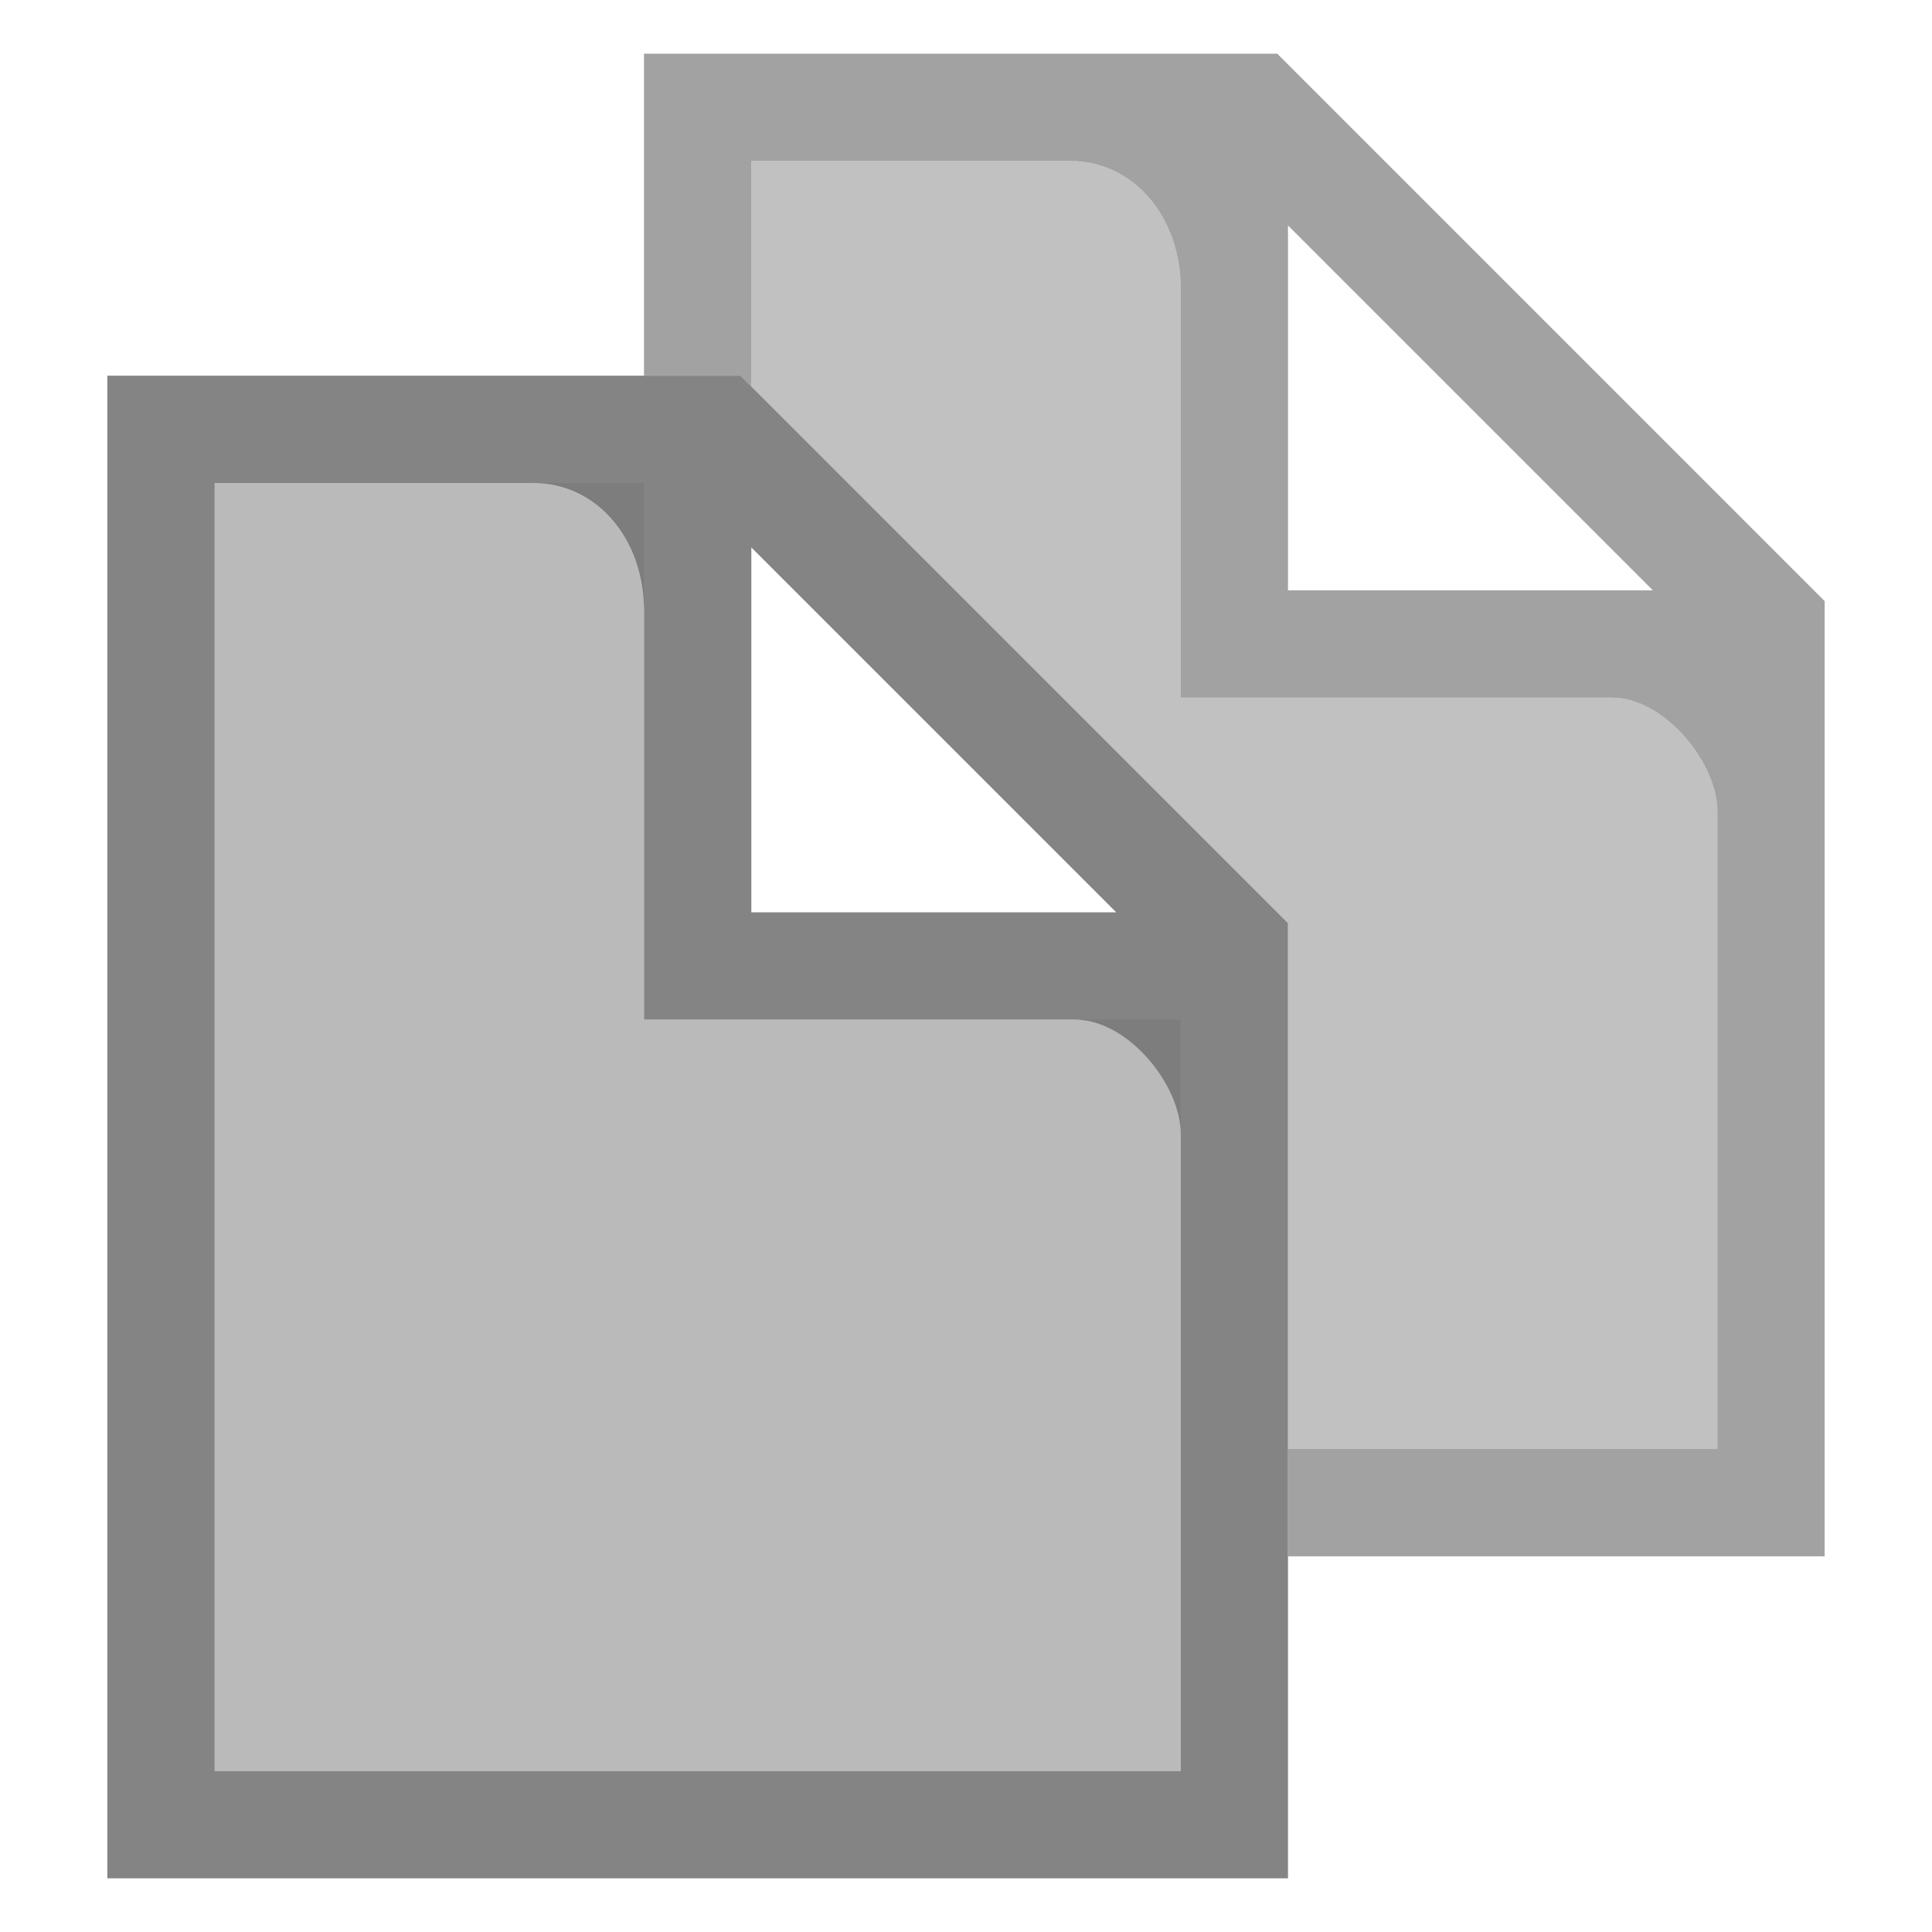 <?xml version="1.0" encoding="UTF-8" standalone="no"?>
<!-- Created with Inkscape (http://www.inkscape.org/) -->

<svg
   xmlns:dc="http://purl.org/dc/elements/1.1/"
   xmlns:cc="http://creativecommons.org/ns#"
   xmlns:rdf="http://www.w3.org/1999/02/22-rdf-syntax-ns#"
   xmlns:svg="http://www.w3.org/2000/svg"
   xmlns="http://www.w3.org/2000/svg"
   xmlns:sodipodi="http://sodipodi.sourceforge.net/DTD/sodipodi-0.dtd"
   xmlns:inkscape="http://www.inkscape.org/namespaces/inkscape"
   id="svg7384"
   sodipodi:docname="folder-documents-symbolic.svg"
   version="1.1"
   inkscape:version="0.92.3 (2405546, 2018-03-11)"
   height="36"
   width="36">
  <sodipodi:namedview
     inkscape:cy="17.994558"
     pagecolor="#ffffff"
     borderopacity="1"
     showborder="true"
     inkscape:bbox-paths="false"
     guidetolerance="10"
     inkscape:window-width="1310"
     showguides="true"
     inkscape:object-nodes="true"
     inkscape:snap-bbox="true"
     inkscape:pageshadow="2"
     inkscape:guide-bbox="true"
     inkscape:snap-nodes="true"
     bordercolor="#666666"
     objecttolerance="10"
     id="namedview88"
     showgrid="false"
     inkscape:window-maximized="0"
     inkscape:window-x="48"
     inkscape:snap-global="true"
     inkscape:window-y="34"
     gridtolerance="10"
     inkscape:window-height="690"
     inkscape:snap-to-guides="true"
     inkscape:current-layer="layer13"
     inkscape:zoom="1.9999999"
     inkscape:cx="7.7430489"
     inkscape:snap-grids="true"
     inkscape:pageopacity="1">
    <inkscape:grid
       spacingx="1"
       spacingy="1"
       id="grid4866"
       empspacing="2"
       enabled="true"
       type="xygrid"
       snapvisiblegridlinesonly="true"
       visible="true"
       originx="0"
       originy="0" />
  </sodipodi:namedview>
  <title
     id="title9167">Gnome Symbolic Icon Theme</title>
  <defs
     id="defs7386" />
  <g
     inkscape:label="status"
     transform="translate(-442,-156)"
     inkscape:groupmode="layer"
     id="layer9"
     style="display:inline" />
  <g
     inkscape:label="devices"
     transform="translate(-442,-156)"
     inkscape:groupmode="layer"
     id="layer10" />
  <g
     inkscape:label="apps"
     transform="translate(-442,-156)"
     inkscape:groupmode="layer"
     id="layer11" />
  <g
     inkscape:label="actions"
     transform="translate(-442,-156)"
     inkscape:groupmode="layer"
     id="layer12" />
  <g
     inkscape:label="places"
     transform="translate(-442,-156)"
     inkscape:groupmode="layer"
     id="layer13">
    <path
       inkscape:connector-curvature="0"
       style="opacity:1;fill:#434343;fill-opacity:0.651;stroke:none"
       d="m 444,163 0,6 0,22 12,0 10,0 0,-16 0,-1.799 L 455.799,163 454,163 l -10,0 z m 2,2 5.938,0 c 1.185,0 2.062,1.042 2.062,2.375 l 0,7.625 8.035,0 c 0.986,0 1.965,1.219 1.965,2.119 L 464,189 l -8,0 -10,0 0,-19.799 L 446,165 Z m 10,1.201 L 462.799,173 456,173 l 0,-6.799 z"
       id="rect4156" />
    <path
       style="opacity:1;fill:#818181;fill-opacity:0.738;stroke:none"
       d="m 454,157 0,6 1.799,0 L 456,163.201 456,159 l 5.938,0 c 1.185,0 2.062,1.042 2.062,2.375 l 0,7.625 8.034,0 c 0.986,0 1.966,1.218 1.966,2.118 L 474,183 l -8,0 0,2 10,0 0,-16 0,-1.799 L 465.799,157 464,157 Z m 12,3.201 L 472.799,167 466,167 Z"
       id="path4181"
       inkscape:connector-curvature="0"
       sodipodi:nodetypes="ccccccccccccccccccccccc" />
    <path
       inkscape:connector-curvature="0"
       style="opacity:1;fill:#787878;fill-opacity:0.506;fill-rule:evenodd;stroke:none;stroke-width:1px;stroke-linecap:butt;stroke-linejoin:miter;stroke-opacity:1"
       d="m 446,165 0,24 18,0 0,-14 -10,0 0,-10 -8,0 z"
       id="path4186" />
    <path
       inkscape:connector-curvature="0"
       style="opacity:1;fill:#8a8a8a;fill-opacity:0.535;fill-rule:evenodd;stroke:none;stroke-width:1px;stroke-linecap:butt;stroke-linejoin:miter;stroke-opacity:1"
       d="m 456,159 0,4.201 10,10 0,1.799 0,8 8,0 0,-11.881 C 474,170.219 473.021,169 472.035,169 L 464,169 l 0,-7.625 C 464,160.042 463.123,159 461.938,159 L 456,159 Z"
       id="path4191" />
  </g>
  <g
     inkscape:label="mimetypes"
     transform="translate(-442,-156)"
     inkscape:groupmode="layer"
     id="layer14" />
  <g
     inkscape:label="emblems"
     transform="translate(-442,-156)"
     inkscape:groupmode="layer"
     id="layer15"
     style="display:inline" />
</svg>
